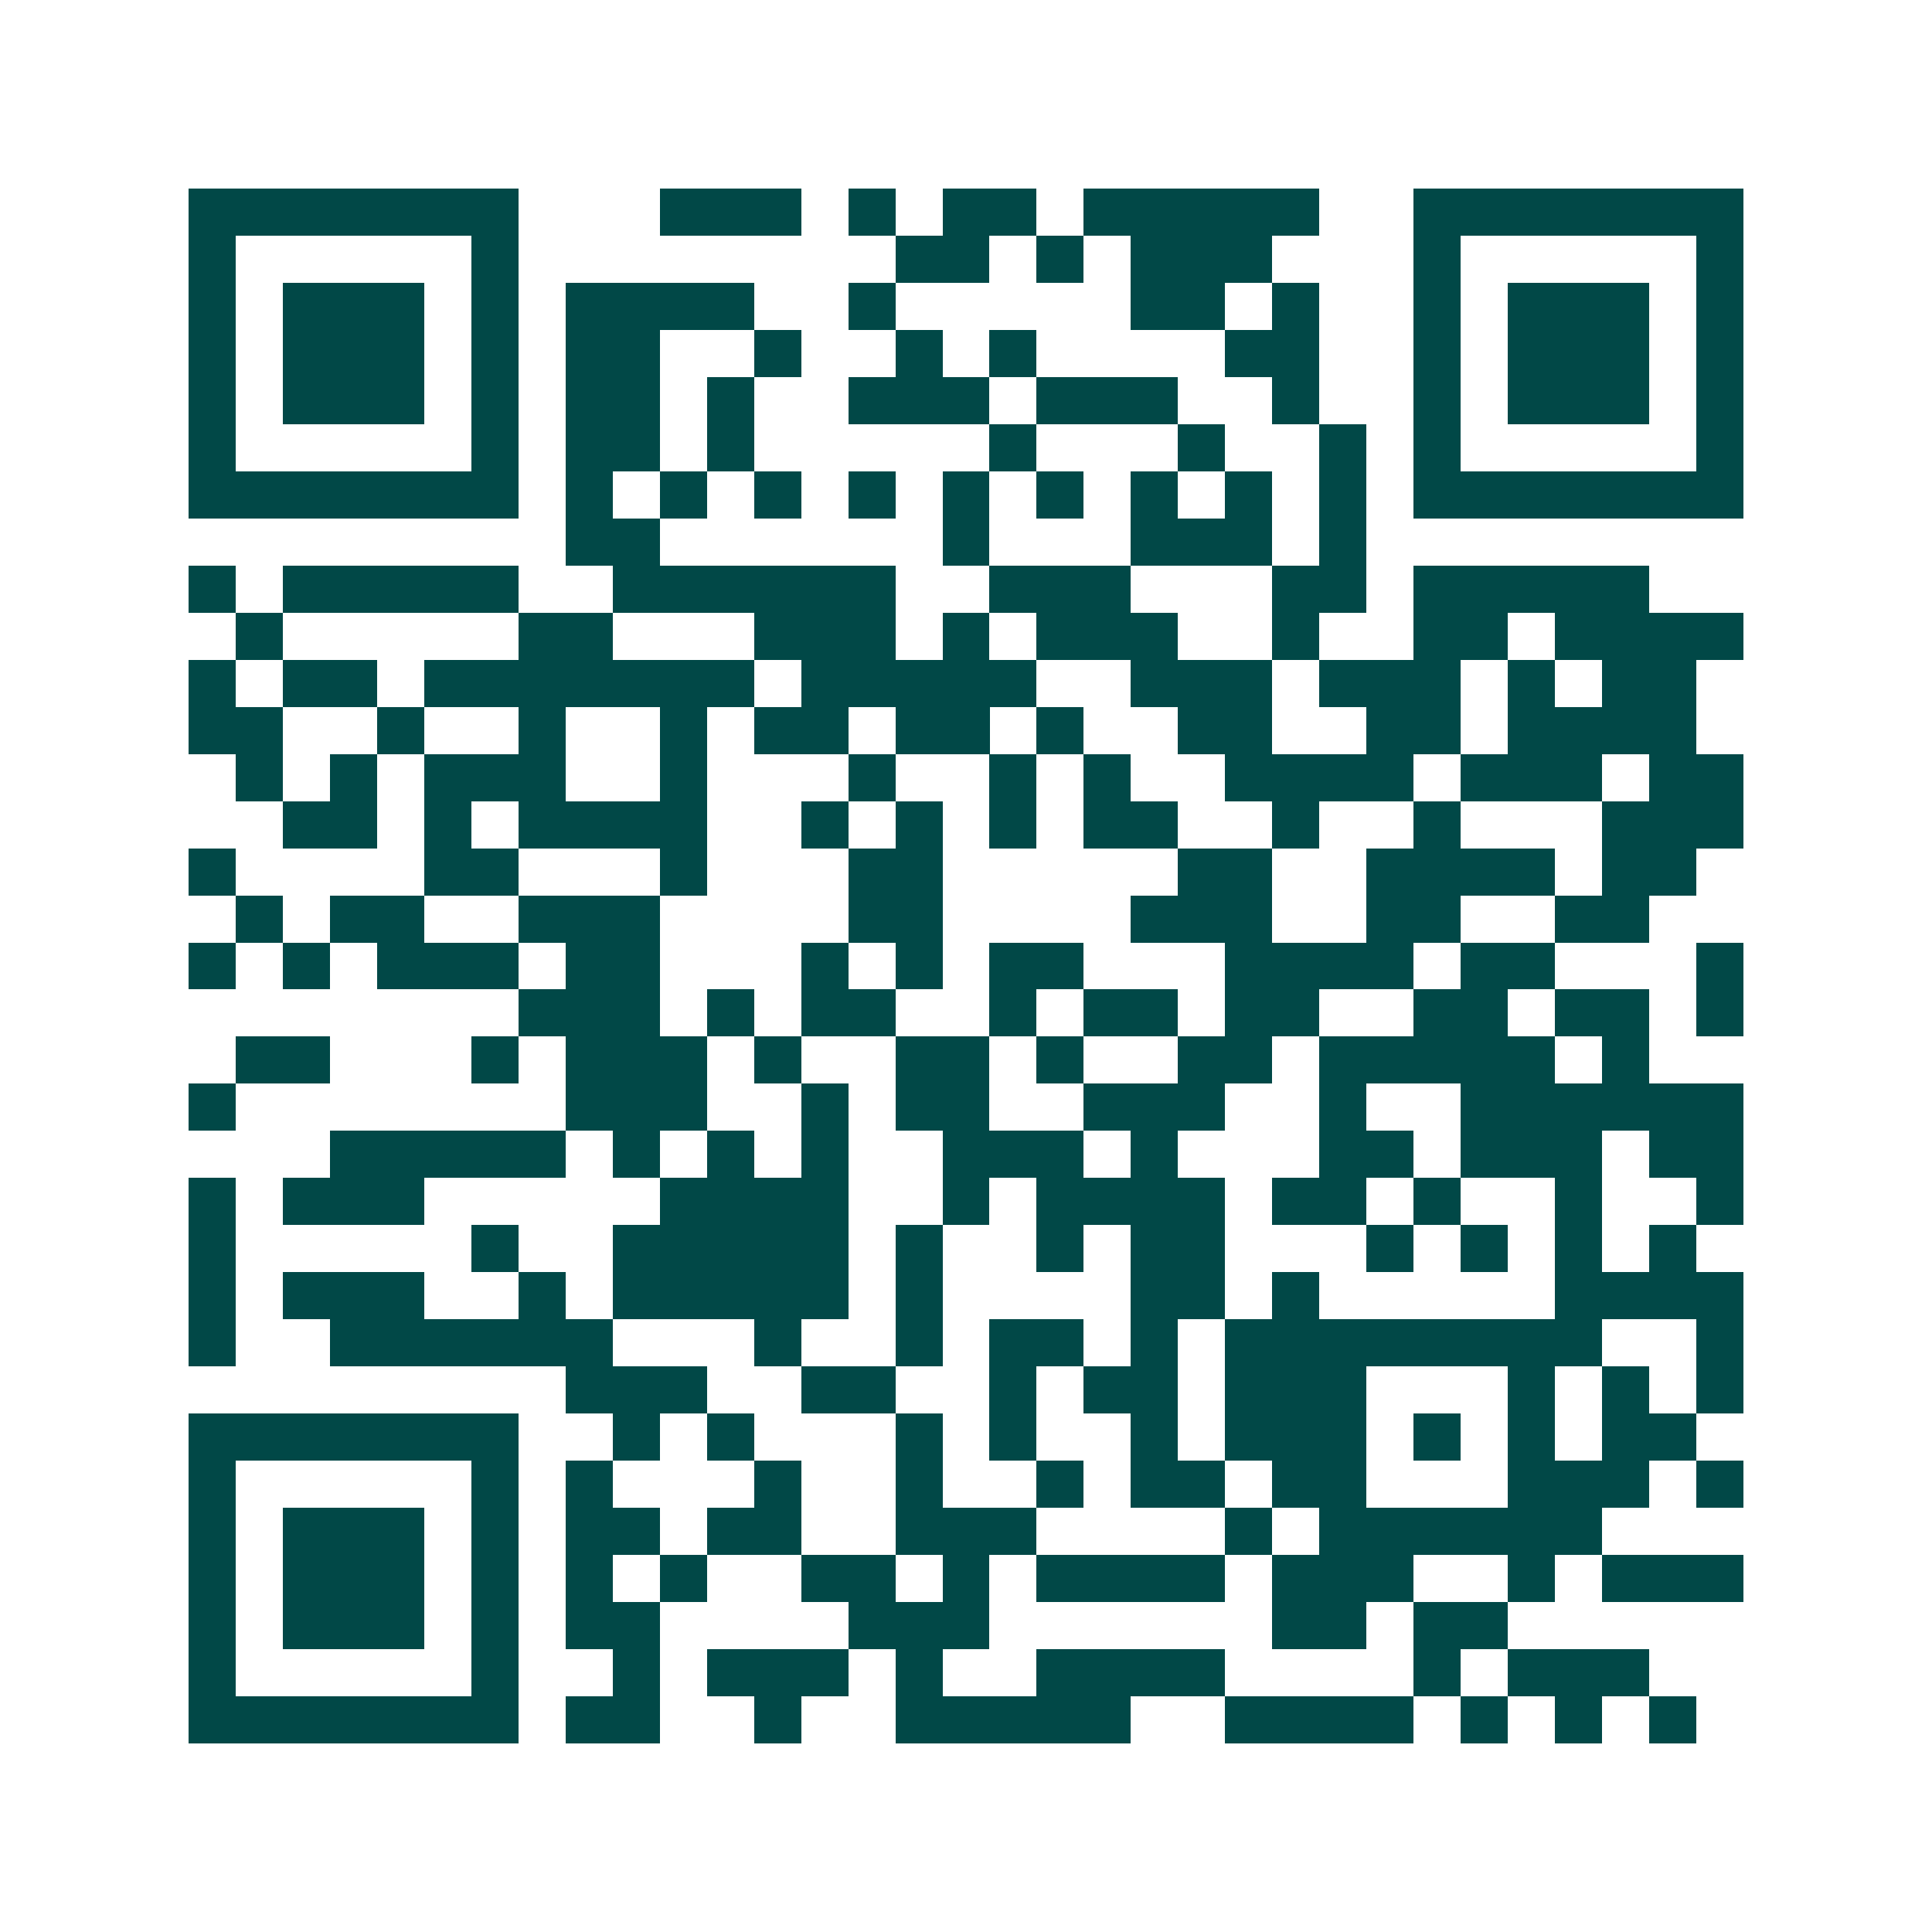 <svg xmlns="http://www.w3.org/2000/svg" width="200" height="200" viewBox="0 0 41 41" shape-rendering="crispEdges"><path fill="#ffffff" d="M0 0h41v41H0z"/><path stroke="#014847" d="M4 4.5h7m3 0h3m1 0h1m1 0h2m1 0h5m2 0h7M4 5.5h1m5 0h1m8 0h2m1 0h1m1 0h3m3 0h1m5 0h1M4 6.5h1m1 0h3m1 0h1m1 0h4m2 0h1m5 0h2m1 0h1m2 0h1m1 0h3m1 0h1M4 7.5h1m1 0h3m1 0h1m1 0h2m2 0h1m2 0h1m1 0h1m4 0h2m2 0h1m1 0h3m1 0h1M4 8.5h1m1 0h3m1 0h1m1 0h2m1 0h1m2 0h3m1 0h3m2 0h1m2 0h1m1 0h3m1 0h1M4 9.5h1m5 0h1m1 0h2m1 0h1m5 0h1m3 0h1m2 0h1m1 0h1m5 0h1M4 10.5h7m1 0h1m1 0h1m1 0h1m1 0h1m1 0h1m1 0h1m1 0h1m1 0h1m1 0h1m1 0h7M12 11.5h2m6 0h1m3 0h3m1 0h1M4 12.5h1m1 0h5m2 0h6m2 0h3m3 0h2m1 0h5M5 13.5h1m5 0h2m3 0h3m1 0h1m1 0h3m2 0h1m2 0h2m1 0h4M4 14.5h1m1 0h2m1 0h7m1 0h5m2 0h3m1 0h3m1 0h1m1 0h2M4 15.5h2m2 0h1m2 0h1m2 0h1m1 0h2m1 0h2m1 0h1m2 0h2m2 0h2m1 0h4M5 16.5h1m1 0h1m1 0h3m2 0h1m3 0h1m2 0h1m1 0h1m2 0h4m1 0h3m1 0h2M6 17.5h2m1 0h1m1 0h4m2 0h1m1 0h1m1 0h1m1 0h2m2 0h1m2 0h1m3 0h3M4 18.5h1m4 0h2m3 0h1m3 0h2m5 0h2m2 0h4m1 0h2M5 19.5h1m1 0h2m2 0h3m4 0h2m4 0h3m2 0h2m2 0h2M4 20.5h1m1 0h1m1 0h3m1 0h2m3 0h1m1 0h1m1 0h2m3 0h4m1 0h2m3 0h1M11 21.5h3m1 0h1m1 0h2m2 0h1m1 0h2m1 0h2m2 0h2m1 0h2m1 0h1M5 22.5h2m3 0h1m1 0h3m1 0h1m2 0h2m1 0h1m2 0h2m1 0h5m1 0h1M4 23.5h1m7 0h3m2 0h1m1 0h2m2 0h3m2 0h1m2 0h6M7 24.5h5m1 0h1m1 0h1m1 0h1m2 0h3m1 0h1m3 0h2m1 0h3m1 0h2M4 25.5h1m1 0h3m5 0h4m2 0h1m1 0h4m1 0h2m1 0h1m2 0h1m2 0h1M4 26.5h1m5 0h1m2 0h5m1 0h1m2 0h1m1 0h2m3 0h1m1 0h1m1 0h1m1 0h1M4 27.5h1m1 0h3m2 0h1m1 0h5m1 0h1m4 0h2m1 0h1m5 0h4M4 28.5h1m2 0h6m3 0h1m2 0h1m1 0h2m1 0h1m1 0h8m2 0h1M12 29.5h3m2 0h2m2 0h1m1 0h2m1 0h3m3 0h1m1 0h1m1 0h1M4 30.5h7m2 0h1m1 0h1m3 0h1m1 0h1m2 0h1m1 0h3m1 0h1m1 0h1m1 0h2M4 31.5h1m5 0h1m1 0h1m3 0h1m2 0h1m2 0h1m1 0h2m1 0h2m3 0h3m1 0h1M4 32.5h1m1 0h3m1 0h1m1 0h2m1 0h2m2 0h3m4 0h1m1 0h6M4 33.5h1m1 0h3m1 0h1m1 0h1m1 0h1m2 0h2m1 0h1m1 0h4m1 0h3m2 0h1m1 0h3M4 34.5h1m1 0h3m1 0h1m1 0h2m4 0h3m6 0h2m1 0h2M4 35.5h1m5 0h1m2 0h1m1 0h3m1 0h1m2 0h4m4 0h1m1 0h3M4 36.5h7m1 0h2m2 0h1m2 0h5m2 0h4m1 0h1m1 0h1m1 0h1"/></svg>
